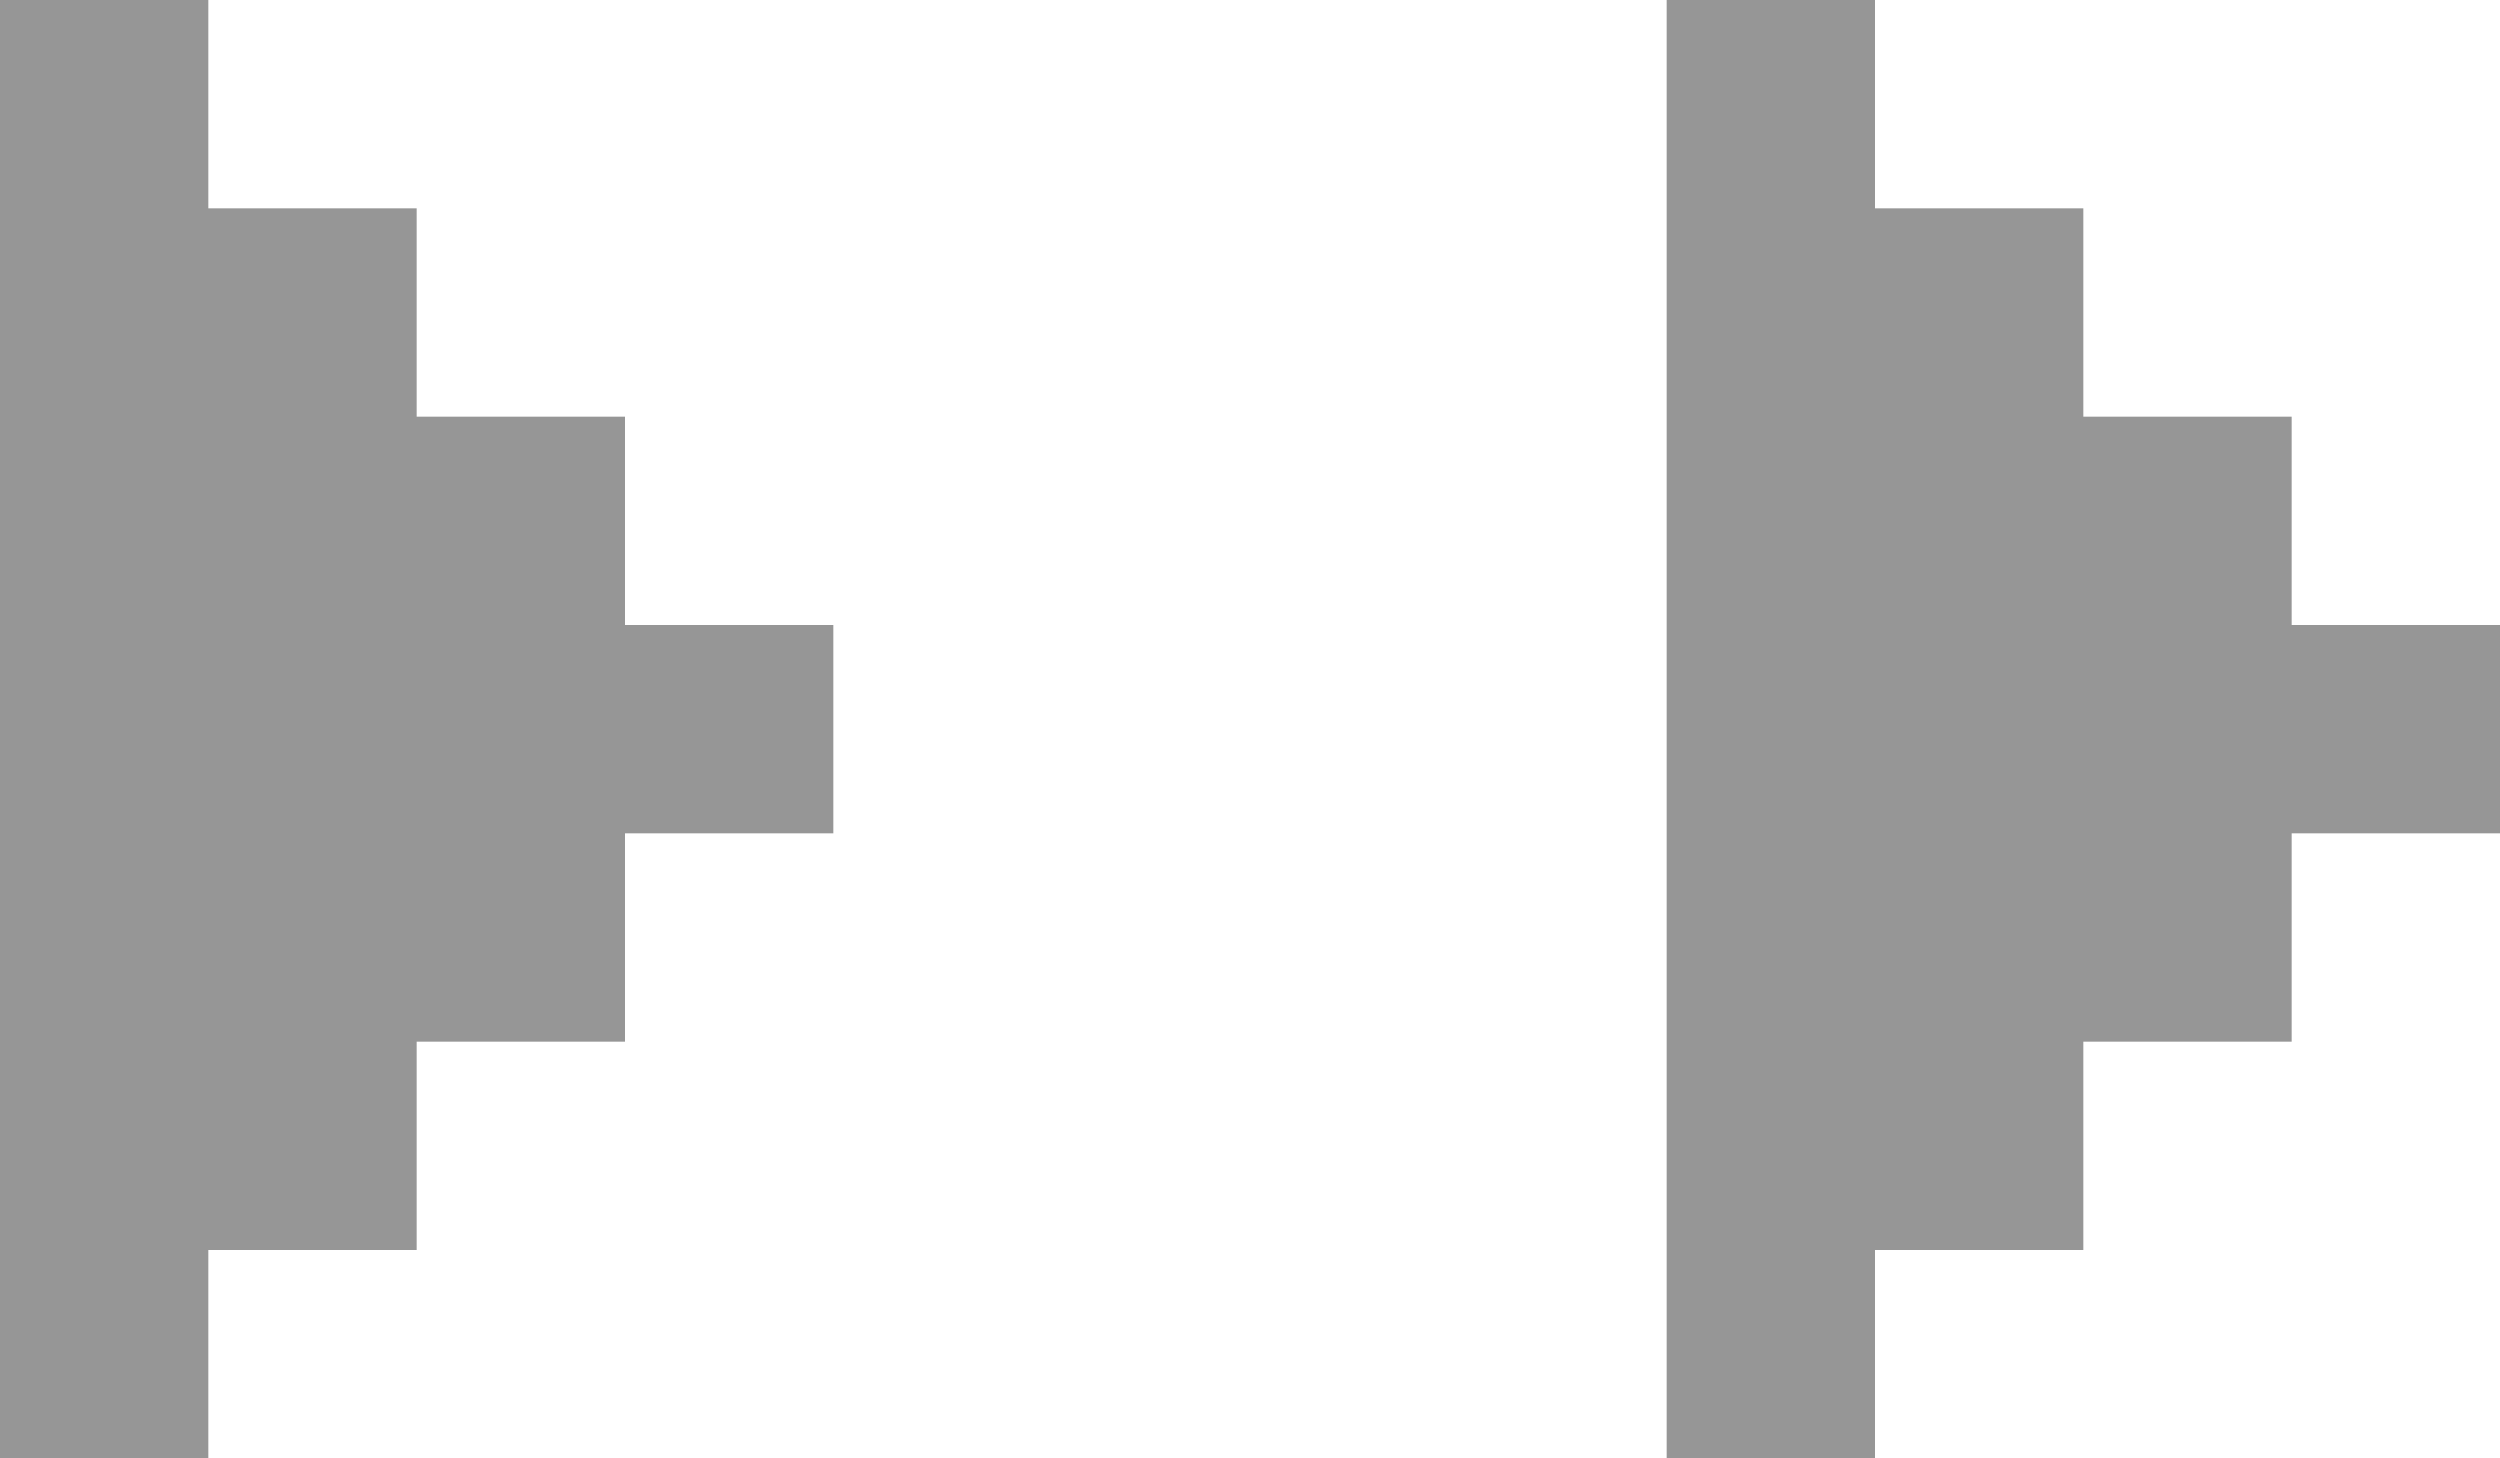 <svg 
 xmlns="http://www.w3.org/2000/svg"
 xmlns:xlink="http://www.w3.org/1999/xlink"
 width="12px" height="7px">
<path fill-rule="evenodd"  fill="rgb(150, 150, 150)"
 d="M11.000,4.000 L11.000,5.000 L10.000,5.000 L10.000,6.000 L9.000,6.000 L9.000,7.000 L8.000,7.000 L8.000,0.000 L9.000,0.000 L9.000,1.000 L10.000,1.000 L10.000,2.000 L11.000,2.000 L11.000,3.000 L12.000,3.000 L12.000,4.000 L11.000,4.000 ZM3.000,5.000 L2.000,5.000 L2.000,6.000 L1.000,6.000 L1.000,7.000 L-0.000,7.000 L-0.000,0.000 L1.000,0.000 L1.000,1.000 L2.000,1.000 L2.000,2.000 L3.000,2.000 L3.000,3.000 L4.000,3.000 L4.000,4.000 L3.000,4.000 L3.000,5.000 Z"/>
</svg>
